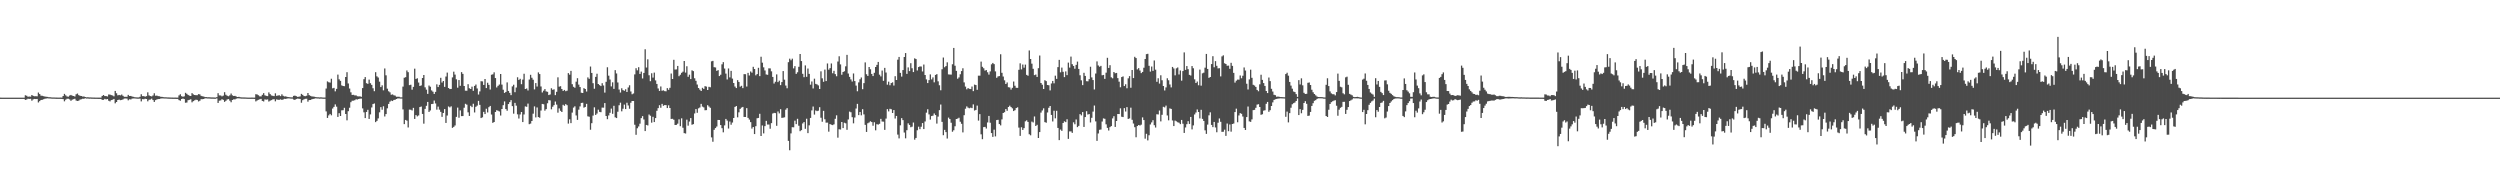 <?xml version="1.0" encoding="UTF-8"?>
<svg xmlns="http://www.w3.org/2000/svg" width="1920" height="150">
  <path d="M0 74.981h1v1.000H0zM1 74.993h1v1.000H1zM2 74.997h1v1.000H2zM3 74.998h1v1.000H3zM4 74.998h1v1.000H4zM5 74.998h1v1.000H5zM6 74.999h1v1.000H6zM7 74.999h1v1.000H7zM8 74.999h1v1.000H8zM9 74.999h1v1.000H9zM10 74.999h1v1.000H10zM11 74.999h1v1.000H11zM12 74.999h1v1.000H12zM13 74.999h1v1.000H13zM14 74.999h1v1.000H14zM15 74.999h1v1.000H15zM16 74.999h1v1.000H16zM17 74.999h1v1.000H17zM18 74.999h1v1.000H18zM19 73.181h1v3.581H19zM20 73.542h1v2.874H20zM21 74.271h1v1.558H21zM22 74.155h1v1.846H22zM23 74.256h1v1.623H23zM24 72.979h1v4.355H24zM25 73.602h1v2.748H25zM26 73.941h1v2.021H26zM27 73.880h1v2.213H27zM28 73.961h1v2.005H28zM29 71.085h1v7.612H29zM30 72.218h1v5.464H30zM31 73.452h1v3.337H31zM32 73.553h1v3.084H32zM33 73.873h1v2.383H33zM34 74.136h1v1.682H34zM35 74.310h1v1.340H35zM36 74.400h1v1.097H36zM37 74.636h1v1.000H37zM38 74.661h1v1.000H38zM39 74.794h1v1.000H39zM40 74.832h1v1.000H40zM41 74.850h1v1.000H41zM42 74.893h1v1.000H42zM43 74.926h1v1.000H43zM44 74.940h1v1.000H44zM45 74.940h1v1.000H45zM46 74.931h1v1.000H46zM47 74.961h1v1.000H47zM48 73.707h1v2.447H48zM49 72.113h1v5.722H49zM50 73.207h1v3.318H50zM51 74.106h1v1.699H51zM52 74.219h1v1.591H52zM53 73.370h1v2.971H53zM54 72.900h1v4.530H54zM55 73.477h1v3.053H55zM56 73.746h1v2.462H56zM57 74.114h1v1.693H57zM58 72.396h1v4.798H58zM59 71.842h1v5.714H59zM60 73.047h1v4.278H60zM61 73.600h1v2.897H61zM62 73.731h1v2.510H62zM63 74.151h1v1.702H63zM64 74.083h1v1.771H64zM65 74.493h1v1.000H65zM66 74.735h1v1.000H66zM67 74.672h1v1.000H67zM68 74.815h1v1.000H68zM69 74.778h1v1.000H69zM70 74.860h1v1.000H70zM71 74.897h1v1.000H71zM72 74.908h1v1.000H72zM73 74.947h1v1.000H73zM74 74.947h1v1.000H74zM75 74.964h1v1.000H75zM76 74.962h1v1.000H76zM77 74.962h1v1.000H77zM78 73.681h1v3.002H78zM79 72.935h1v3.747H79zM80 73.799h1v2.142H80zM81 73.772h1v2.574H81zM82 74.103h1v1.904H82zM83 72.571h1v4.791H83zM84 72.641h1v5.222H84zM85 73.053h1v3.823H85zM86 73.321h1v3.276H86zM87 73.963h1v2.033H87zM88 69.815h1v9.528H88zM89 71.636h1v6.697H89zM90 73.190h1v3.628H90zM91 72.904h1v3.615H91zM92 73.191h1v3.760H92zM93 72.576h1v4.163H93zM94 73.585h1v2.759H94zM95 74.330h1v1.367H95zM96 74.342h1v1.295H96zM97 74.326h1v1.404H97zM98 72.845h1v4.219H98zM99 73.741h1v2.506H99zM100 73.689h1v2.680H100zM101 74.139h1v1.577H101zM102 74.360h1v1.272H102zM103 74.636h1v1.000H103zM104 74.743h1v1.000H104zM105 74.804h1v1.000H105zM106 74.806h1v1.000H106zM107 74.340h1v1.403H107zM108 72.395h1v5.460H108zM109 73.834h1v2.282H109zM110 73.840h1v2.414H110zM111 74.228h1v1.574H111zM112 73.853h1v2.172H112zM113 70.933h1v6.880H113zM114 73.270h1v3.332H114zM115 73.794h1v2.671H115zM116 74.030h1v1.740H116zM117 73.311h1v3.516H117zM118 71.617h1v6.657H118zM119 73.503h1v3.399H119zM120 73.423h1v2.942H120zM121 73.807h1v2.285H121zM122 73.938h1v2.109H122zM123 74.343h1v1.339H123zM124 74.406h1v1.151H124zM125 74.602h1v1.000H125zM126 74.693h1v1.000H126zM127 74.698h1v1.000H127zM128 74.800h1v1.000H128zM129 74.821h1v1.000H129zM130 74.864h1v1.000H130zM131 74.903h1v1.000H131zM132 74.923h1v1.000H132zM133 74.947h1v1.000H133zM134 74.931h1v1.000H134zM135 74.964h1v1.000H135zM136 74.970h1v1.000H136zM137 73.274h1v3.625H137zM138 72.381h1v4.963H138zM139 73.887h1v2.123H139zM140 74.311h1v1.375H140zM141 73.982h1v2.121H141zM142 71.270h1v7.616H142zM143 72.040h1v6.720H143zM144 72.914h1v4.014H144zM145 73.467h1v3.162H145zM146 73.751h1v2.496H146zM147 71.531h1v7.050H147zM148 72.489h1v5.191H148zM149 72.961h1v4.078H149zM150 73.123h1v3.425H150zM151 73.094h1v3.675H151zM152 72.294h1v5.633H152zM153 72.517h1v4.868H153zM154 73.618h1v2.578H154zM155 73.939h1v2.252H155zM156 74.116h1v1.900H156zM157 74.544h1v1.000H157zM158 74.557h1v1.000H158zM159 74.684h1v1.000H159zM160 74.671h1v1.000H160zM161 74.755h1v1.000H161zM162 74.811h1v1.000H162zM163 74.806h1v1.000H163zM164 74.869h1v1.000H164zM165 74.886h1v1.000H165zM166 74.590h1v1.000H166zM167 71.592h1v7.442H167zM168 73.263h1v4.066H168zM169 73.337h1v3.766H169zM170 74.004h1v2.201H170zM171 73.426h1v3.263H171zM172 70.821h1v7.423H172zM173 72.747h1v4.672H173zM174 73.521h1v2.855H174zM175 73.957h1v2.102H175zM176 73.197h1v4.137H176zM177 71.856h1v6.691H177zM178 73.198h1v3.617H178zM179 73.740h1v2.553H179zM180 73.620h1v2.698H180zM181 74.147h1v1.614H181zM182 74.509h1v1.028H182zM183 74.365h1v1.153H183zM184 74.666h1v1.000H184zM185 74.760h1v1.000H185zM186 74.788h1v1.000H186zM187 74.817h1v1.000H187zM188 74.831h1v1.000H188zM189 74.892h1v1.000H189zM190 74.934h1v1.000H190zM191 74.936h1v1.000H191zM192 74.945h1v1.000H192zM193 74.926h1v1.000H193zM194 74.948h1v1.000H194zM195 74.968h1v1.000H195zM196 72.329h1v5.553H196zM197 72.573h1v4.599H197zM198 73.145h1v3.521H198zM199 74.008h1v2.209H199zM200 74.040h1v1.907H200zM201 72.827h1v4.669H201zM202 71.509h1v6.413H202zM203 73.239h1v3.103H203zM204 73.611h1v2.917H204zM205 73.855h1v2.481H205zM206 70.967h1v7.010H206zM207 72.298h1v5.010H207zM208 73.340h1v3.565H208zM209 73.575h1v2.787H209zM210 73.822h1v2.345H210zM211 71.693h1v6.145H211zM212 73.633h1v2.711H212zM213 73.307h1v3.364H213zM214 73.160h1v3.491H214zM215 73.822h1v2.444H215zM216 72.423h1v4.334H216zM217 73.553h1v2.846H217zM218 74.068h1v1.833H218zM219 73.990h1v1.977H219zM220 74.387h1v1.311H220zM221 74.568h1v1.000H221zM222 74.632h1v1.000H222zM223 74.763h1v1.000H223zM224 74.763h1v1.000H224zM225 73.602h1v2.826H225zM226 73.404h1v3.330H226zM227 73.827h1v2.245H227zM228 74.383h1v1.360H228zM229 74.272h1v1.569H229zM230 74.058h1v1.937H230zM231 72.072h1v6.845H231zM232 72.843h1v4.107H232zM233 73.756h1v2.549H233zM234 73.891h1v2.006H234zM235 73.537h1v2.298H235zM236 71.446h1v6.615H236zM237 73.072h1v3.799H237zM238 73.613h1v3.164H238zM239 74.022h1v2.204H239zM240 74.125h1v1.867H240zM241 74.293h1v1.489H241zM242 74.541h1v1.000H242zM243 74.690h1v1.000H243zM244 74.688h1v1.000H244zM245 74.814h1v1.000H245zM246 74.722h1v1.000H246zM247 74.839h1v1.000H247zM248 74.894h1v1.000H248zM249 74.898h1v1.000H249zM250 67.998h1v17.576H250zM251 62.517h1v28.034H251zM252 63.183h1v25.459H252zM253 63.446h1v24.029H253zM254 60.455h1v28.139H254zM255 67.855h1v15.505H255zM256 67.503h1v14.587H256zM257 70.163h1v10.025H257zM258 68.264h1v13.649H258zM259 57.308h1v32.496H259zM260 60.942h1v26.016H260zM261 62.103h1v26.970H261zM262 65.583h1v19.134H262zM263 66.045h1v18.584H263zM264 66.195h1v16.609H264zM265 59.159h1v28.395H265zM266 55.442h1v36.962H266zM267 64.108h1v21.317H267zM268 68.014h1v14.719H268zM269 70.905h1v7.567H269zM270 72.888h1v4.451H270zM271 72.784h1v4.532H271zM272 73.274h1v3.656H272zM273 73.278h1v2.951H273zM274 73.940h1v2.485H274zM275 74.047h1v1.986H275zM276 73.967h1v1.832H276zM277 74.342h1v1.375H277zM278 67.646h1v15.619H278zM279 60.828h1v25.435H279zM280 59.188h1v31.464H280zM281 63.919h1v22.024H281zM282 64.400h1v19.921H282zM283 61.150h1v30.192H283zM284 63.873h1v23.965H284zM285 65.165h1v17.391H285zM286 67.763h1v12.135H286zM287 70.062h1v9.380H287zM288 55.428h1v38.387H288zM289 58.645h1v34.181H289zM290 59.536h1v31.402H290zM291 62.700h1v23.560H291zM292 66.870h1v15.385H292zM293 65.536h1v18.717H293zM294 69.363h1v12.271H294zM295 52.600h1v36.868H295zM296 57.858h1v29.747H296zM297 68.091h1v15.123H297zM298 70.070h1v9.747H298zM299 70.894h1v7.162H299zM300 72.748h1v4.489H300zM301 72.491h1v5.105H301zM302 73.180h1v3.575H302zM303 73.429h1v3.171H303zM304 74.286h1v1.763H304zM305 74.292h1v1.257H305zM306 74.302h1v1.289H306zM307 74.728h1v1.000H307zM308 74.744h1v1.000H308zM309 66.496h1v17.544H309zM310 59.704h1v35.611H310zM311 59.294h1v32.814H311zM312 54.124h1v38.531H312zM313 55.441h1v42.435H313zM314 65.386h1v18.797H314zM315 65.090h1v19.206H315zM316 68.889h1v15.935H316zM317 66.718h1v16.101H317zM318 52.761h1v38.575H318zM319 60.602h1v27.754H319zM320 60.107h1v29.307H320zM321 63.369h1v25.328H321zM322 66.027h1v16.210H322zM323 65.561h1v16.275H323zM324 59.909h1v27.614H324zM325 57.621h1v37.370H325zM326 67.091h1v16.537H326zM327 68.890h1v12.348H327zM328 72.082h1v6.202H328zM329 65.713h1v20.253H329zM330 66.618h1v18.198H330zM331 69.417h1v10.493H331zM332 70.419h1v9.365H332zM333 72.145h1v5.070H333zM334 70.574h1v8.862H334zM335 64.782h1v19.418H335zM336 66.865h1v15.029H336zM337 65.156h1v19.061H337zM338 59.770h1v26.166H338zM339 63.385h1v26.385H339zM340 62.211h1v24.562H340zM341 66.722h1v17.039H341zM342 58.761h1v35.656H342zM343 55.767h1v32.958H343zM344 67.567h1v14.192H344zM345 68.417h1v14.070H345zM346 68.310h1v13.344H346zM347 59.461h1v38.739H347zM348 55.044h1v42.392H348zM349 57.271h1v39.110H349zM350 60.940h1v28.839H350zM351 67.337h1v15.299H351zM352 61.500h1v28.910H352zM353 65.893h1v18.901H353zM354 55.377h1v33.801H354zM355 56.750h1v32.399H355zM356 66.053h1v16.692H356zM357 69.651h1v10.074H357zM358 69.692h1v10.700H358zM359 64.672h1v21.616H359zM360 67.790h1v21.259H360zM361 68.341h1v12.936H361zM362 66.545h1v15.755H362zM363 69.734h1v9.952H363zM364 66.020h1v20.357H364zM365 64.936h1v17.110H365zM366 67.950h1v13.131H366zM367 72.583h1v4.902H367zM368 70.208h1v10.329H368zM369 62.379h1v28.279H369zM370 62.510h1v27.622H370zM371 65.214h1v20.700H371zM372 60.676h1v26.942H372zM373 67.612h1v15.879H373zM374 63.525h1v22.840H374zM375 65.165h1v17.175H375zM376 68.776h1v12.570H376zM377 57.409h1v30.532H377zM378 57.094h1v37.277H378zM379 55.528h1v38.186H379zM380 59.939h1v26.063H380zM381 67.185h1v17.454H381zM382 65.892h1v19.130H382zM383 64.896h1v20.692H383zM384 56.815h1v31.937H384zM385 64.965h1v18.763H385zM386 68.898h1v11.903H386zM387 71.382h1v6.512H387zM388 70.609h1v13.150H388zM389 63.268h1v21.763H389zM390 69.854h1v10.044H390zM391 71.313h1v7.112H391zM392 73.055h1v3.828H392zM393 66.352h1v15.140H393zM394 65.057h1v22.222H394zM395 70.802h1v8.223H395zM396 67.245h1v13.911H396zM397 59.346h1v28.479H397zM398 61.383h1v29.639H398zM399 60.506h1v27.379H399zM400 64.651h1v21.387H400zM401 61.155h1v32.573H401zM402 56.615h1v31.287H402zM403 68.367h1v13.372H403zM404 67.935h1v14.088H404zM405 69.457h1v10.102H405zM406 61.096h1v34.311H406zM407 57.453h1v37.450H407zM408 59.708h1v33.196H408zM409 61.249h1v26.033H409zM410 68.637h1v13.067H410zM411 63.784h1v26.387H411zM412 66.438h1v16.095H412zM413 55.602h1v34.329H413zM414 56.893h1v33.539H414zM415 66.410h1v18.457H415zM416 71.016h1v8.791H416zM417 69.622h1v10.438H417zM418 68.404h1v16.564H418zM419 70.211h1v13.614H419zM420 70.502h1v8.786H420zM421 73.029h1v3.871H421zM422 72.559h1v4.545H422zM423 67.779h1v16.195H423zM424 68.972h1v12.986H424zM425 68.602h1v12.166H425zM426 73.056h1v4.937H426zM427 70.527h1v9.794H427zM428 59.410h1v27.137H428zM429 66.559h1v16.676H429zM430 66.192h1v18.917H430zM431 68.375h1v17.651H431zM432 69.829h1v10.676H432zM433 69.079h1v12.170H433zM434 70.016h1v9.942H434zM435 69.632h1v11.158H435zM436 56.186h1v38.761H436zM437 57.352h1v34.251H437zM438 54.443h1v40.103H438zM439 64.668h1v21.787H439zM440 66.662h1v15.980H440zM441 67.365h1v14.289H441zM442 62.736h1v25.933H442zM443 60.033h1v32.035H443zM444 64.999h1v19.231H444zM445 66.887h1v14.823H445zM446 71.227h1v7.816H446zM447 71.411h1v7.491H447zM448 67.689h1v15.022H448zM449 68.367h1v13.744H449zM450 70.317h1v9.469H450zM451 59.428h1v29.906H451zM452 60.531h1v29.146H452zM453 51.076h1v48.570H453zM454 56.014h1v38.617H454zM455 63.881h1v24.876H455zM456 68.160h1v14.248H456zM457 59.033h1v29.247H457zM458 56.645h1v30.539H458zM459 64.537h1v19.675H459zM460 65.363h1v20.534H460zM461 66.080h1v20.077H461zM462 63.881h1v18.751H462zM463 65.618h1v17.060H463zM464 71.129h1v8.029H464zM465 62.812h1v26.263H465zM466 51.653h1v39.890H466zM467 58.128h1v30.561H467zM468 61.060h1v25.594H468zM469 66.337h1v17.054H469zM470 63.207h1v24.182H470zM471 68.267h1v13.008H471zM472 53.845h1v36.251H472zM473 56.435h1v34.240H473zM474 63.353h1v22.467H474zM475 68.749h1v12.076H475zM476 71.045h1v7.803H476zM477 67.806h1v17.684H477zM478 69.201h1v14.315H478zM479 69.719h1v10.633H479zM480 68.578h1v15.174H480zM481 70.676h1v8.226H481zM482 67.171h1v13.839H482zM483 65.488h1v18.016H483zM484 70.266h1v8.652H484zM485 72.414h1v5.132H485zM486 71.804h1v5.763H486zM487 57.147h1v38.642H487zM488 52.375h1v51.171H488zM489 54.032h1v44.456H489zM490 51.592h1v45.545H490zM491 56.781h1v38.203H491zM492 54.998h1v35.706H492zM493 60.286h1v28.902H493zM494 56.037h1v35.693H494zM495 37.825h1v62.827H495zM496 51.862h1v44.083H496zM497 45.546h1v50.800H497zM498 57.809h1v30.156H498zM499 62.369h1v26.523H499zM500 56.291h1v37.893H500zM501 59.585h1v30.109H501zM502 55.781h1v37.953H502zM503 61.736h1v28.948H503zM504 64.471h1v20.633H504zM505 67.924h1v15.133H505zM506 69.835h1v10.961H506zM507 66.380h1v16.364H507zM508 69.685h1v10.064H508zM509 69.376h1v11.872H509zM510 69.989h1v10.683H510zM511 70.154h1v10.564H511zM512 67.670h1v15.311H512zM513 68.982h1v11.900H513zM514 67.417h1v15.519H514zM515 56.451h1v34.867H515zM516 60.695h1v30.564H516zM517 45.917h1v46.025H517zM518 53.390h1v42.629H518zM519 53.321h1v42.572H519zM520 50.632h1v44.326H520zM521 58.517h1v33.142H521zM522 57.388h1v39.513H522zM523 55.893h1v34.979H523zM524 55.043h1v43.050H524zM525 46.850h1v55.411H525zM526 55.760h1v46.798H526zM527 50.867h1v41.059H527zM528 58.966h1v37.527H528zM529 57.368h1v35.993H529zM530 60.735h1v29.934H530zM531 54.039h1v41.742H531zM532 54.624h1v40.702H532zM533 60.122h1v27.003H533zM534 62.078h1v21.702H534zM535 64.937h1v21.694H535zM536 67.584h1v15.622H536zM537 68.815h1v13.713H537zM538 69.863h1v9.924H538zM539 67.434h1v14.459H539zM540 68.286h1v14.194H540zM541 66.157h1v18.511H541zM542 66.508h1v18.092H542zM543 69.106h1v11.691H543zM544 66.642h1v15.186H544zM545 67.041h1v15.762H545zM546 47.106h1v58.407H546zM547 46.737h1v62.105H547zM548 51.585h1v48.115H548zM549 51.809h1v46.527H549zM550 54.412h1v42.744H550zM551 53.846h1v38.241H551zM552 58.433h1v33.711H552zM553 57.384h1v38.651H553zM554 49.406h1v49.063H554zM555 47.739h1v53.903H555zM556 52.614h1v43.699H556zM557 56.504h1v34.819H557zM558 61.042h1v31.563H558zM559 52.586h1v46.152H559zM560 59.457h1v33.906H560zM561 54.426h1v41.390H561zM562 60.378h1v33.718H562zM563 63.741h1v26.872H563zM564 66.444h1v15.671H564zM565 67.612h1v13.818H565zM566 61.545h1v28.582H566zM567 62.906h1v23.373H567zM568 66.537h1v17.055H568zM569 65.888h1v16.756H569zM570 67.687h1v14.449H570zM571 56.933h1v32.847H571zM572 56.985h1v32.882H572zM573 66.474h1v16.554H573zM574 55.973h1v34.535H574zM575 57.967h1v33.887H575zM576 54.906h1v38.892H576zM577 55.830h1v42.946H577zM578 51.306h1v46.217H578zM579 52.985h1v49.959H579zM580 57.842h1v39.094H580zM581 56.864h1v33.973H581zM582 52.067h1v38.484H582zM583 58.466h1v28.937H583zM584 43.572h1v60.895H584zM585 48.120h1v48.252H585zM586 51.729h1v50.729H586zM587 54.115h1v42.756H587zM588 57.190h1v35.621H588zM589 57.428h1v38.223H589zM590 52.460h1v43.201H590zM591 52.513h1v46.355H591zM592 54.767h1v39.776H592zM593 59.103h1v28.088H593zM594 64.129h1v22.574H594zM595 62.774h1v24.123H595zM596 57.154h1v39.459H596zM597 63.080h1v22.529H597zM598 61.941h1v25.140H598zM599 65.361h1v18.518H599zM600 63.008h1v27.537H600zM601 54.602h1v35.763H601zM602 61.161h1v28.966H602zM603 65.685h1v18.531H603zM604 67.783h1v15.272H604zM605 47.792h1v60.374H605zM606 45.061h1v70.347H606zM607 46.293h1v56.152H607zM608 45.058h1v52.643H608zM609 52.552h1v45.251H609zM610 50.777h1v41.898H610zM611 56.727h1v38.588H611zM612 55.501h1v35.746H612zM613 51.293h1v45.280H613zM614 41.453h1v59.332H614zM615 46.884h1v53.073H615zM616 56.659h1v38.188H616zM617 59.267h1v34.468H617zM618 50.203h1v48.714H618zM619 58.960h1v32.246H619zM620 52.643h1v49.594H620zM621 56.751h1v39.490H621zM622 65.009h1v25.542H622zM623 62.576h1v22.192H623zM624 67.939h1v13.888H624zM625 60.409h1v27.614H625zM626 64.414h1v20.431H626zM627 64.827h1v20.542H627zM628 65.582h1v19.405H628zM629 68.348h1v13.970H629zM630 54.808h1v35.626H630zM631 60.143h1v33.328H631zM632 62.842h1v22.302H632zM633 53.434h1v38.146H633zM634 62.256h1v31.944H634zM635 48.757h1v45.397H635zM636 53.485h1v47.638H636zM637 52.319h1v42.969H637zM638 48.749h1v47.063H638zM639 56.275h1v39.820H639zM640 54.351h1v41.116H640zM641 56.937h1v34.290H641zM642 58.562h1v29.999H642zM643 47.271h1v58.476H643zM644 43.231h1v56.060H644zM645 49.437h1v50.035H645zM646 57.402h1v36.304H646zM647 55.302h1v43.059H647zM648 54.710h1v39.554H648zM649 50.962h1v43.753H649zM650 42.139h1v57.548H650zM651 56.476h1v35.258H651zM652 59.055h1v26.661H652zM653 60.962h1v25.258H653zM654 62.632h1v27.395H654zM655 56.434h1v38.311H655zM656 62.245h1v28.013H656zM657 65.737h1v17.612H657zM658 70.070h1v9.700H658zM659 63.285h1v25.155H659zM660 60.874h1v25.155H660zM661 59.489h1v29.108H661zM662 68.502h1v15.384H662zM663 63.843h1v23.991H663zM664 47.917h1v47.964H664zM665 57.017h1v44.326H665zM666 58.336h1v36.322H666zM667 51.458h1v42.609H667zM668 53.189h1v39.925H668zM669 56.760h1v36.997H669zM670 58.437h1v38.108H670zM671 55.897h1v38.014H671zM672 51.474h1v48.631H672zM673 49.839h1v45.567H673zM674 47.541h1v48.158H674zM675 57.362h1v37.740H675zM676 58.681h1v32.610H676zM677 54.147h1v39.164H677zM678 62.074h1v31.389H678zM679 52.133h1v47.580H679zM680 55.697h1v35.380H680zM681 65.050h1v18.762H681zM682 62.711h1v22.846H682zM683 65.499h1v18.079H683zM684 63.801h1v20.118H684zM685 63.250h1v23.536H685zM686 65.702h1v18.821H686zM687 58.510h1v32.532H687zM688 61.455h1v27.604H688zM689 45.818h1v57.566H689zM690 43.717h1v62.565H690zM691 55.945h1v40.304H691zM692 58.823h1v31.880H692zM693 53.829h1v38.410H693zM694 43.792h1v57.969H694zM695 40.758h1v65.463H695zM696 56.745h1v43.270H696zM697 51.770h1v42.970H697zM698 54.644h1v41.296H698zM699 48.531h1v49.214H699zM700 52.446h1v44.845H700zM701 55.350h1v38.735H701zM702 44.816h1v62.455H702zM703 45.348h1v60.585H703zM704 54.117h1v45.944H704zM705 51.513h1v45.750H705zM706 50.990h1v48.235H706zM707 51.088h1v46.269H707zM708 54.879h1v39.616H708zM709 49.564h1v49.556H709zM710 57.610h1v35.664H710zM711 60.988h1v25.524H711zM712 63.775h1v20.160H712zM713 61.519h1v26.317H713zM714 57.132h1v34.725H714zM715 60.998h1v28.165H715zM716 59.466h1v29.346H716zM717 63.233h1v23.909H717zM718 57.526h1v30.864H718zM719 56.940h1v37.994H719zM720 62.477h1v27.076H720zM721 65.484h1v19.086H721zM722 69.320h1v10.942H722zM723 53.206h1v40.384H723zM724 44.205h1v59.627H724zM725 51.665h1v48.049H725zM726 50.721h1v50.733H726zM727 47.884h1v58.533H727zM728 57.162h1v33.136H728zM729 57.238h1v34.192H729zM730 57.270h1v36.993H730zM731 49.358h1v51.803H731zM732 36.804h1v63.258H732zM733 50.505h1v46.446H733zM734 54.442h1v36.937H734zM735 60.475h1v30.609H735zM736 59.439h1v30.999H736zM737 57.038h1v36.457H737zM738 54.563h1v40.498H738zM739 52.445h1v49.231H739zM740 63.266h1v25.210H740zM741 66.517h1v17.016H741zM742 68.594h1v13.107H742zM743 67.650h1v15.024H743zM744 68.272h1v14.902H744zM745 68.409h1v14.258H745zM746 66.446h1v16.577H746zM747 69.999h1v10.204H747zM748 64.981h1v19.893H748zM749 65.330h1v19.100H749zM750 68.956h1v12.148H750zM751 58.124h1v34.496H751zM752 58.107h1v29.541H752zM753 47.313h1v55.860H753zM754 51.287h1v55.607H754zM755 52.422h1v45.225H755zM756 54.198h1v43.242H756zM757 53.833h1v44.900H757zM758 55.494h1v38.547H758zM759 57.286h1v31.737H759zM760 54.828h1v39.418H760zM761 49.431h1v52.771H761zM762 48.327h1v56.768H762zM763 49.274h1v50.320H763zM764 54.847h1v49.908H764zM765 59.727h1v32.497H765zM766 58.698h1v33.284H766zM767 58.411h1v36.878H767zM768 41.701h1v54.598H768zM769 55.912h1v35.779H769zM770 58.780h1v27.998H770zM771 61.676h1v24.502H771zM772 64.520h1v19.263H772zM773 63.312h1v21.764H773zM774 66.992h1v15.183H774zM775 67.169h1v14.004H775zM776 68.813h1v13.399H776zM777 67.412h1v15.773H777zM778 62.594h1v22.685H778zM779 65.830h1v18.826H779zM780 67.425h1v15.554H780zM781 67.493h1v14.914H781zM782 53.628h1v44.394H782zM783 48.635h1v55.709H783zM784 53.291h1v44.456H784zM785 49.552h1v50.223H785zM786 51.944h1v46.479H786zM787 49.639h1v43.539H787zM788 57.501h1v34.933H788zM789 58.142h1v35.512H789zM790 38.754h1v64.358H790zM791 45.290h1v58.622H791zM792 48.894h1v44.480H792zM793 52.817h1v41.256H793zM794 57.694h1v31.742H794zM795 57.240h1v39.523H795zM796 59.067h1v36.805H796zM797 52.356h1v53.624H797zM798 42.636h1v58.788H798zM799 63.719h1v22.759H799zM800 65.052h1v19.784H800zM801 68.375h1v14.799H801zM802 61.612h1v32.165H802zM803 62.314h1v31.971H803zM804 65.296h1v21.059H804zM805 65.477h1v17.304H805zM806 69.435h1v11.971H806zM807 64.113h1v24.166H807zM808 62.153h1v31.118H808zM809 64.001h1v21.058H809zM810 58.114h1v32.771H810zM811 60.557h1v24.538H811zM812 51.583h1v46.673H812zM813 45.965h1v61.672H813zM814 55.535h1v43.953H814zM815 51.927h1v48.557H815zM816 55.157h1v39.314H816zM817 59.237h1v33.940H817zM818 54.839h1v38.959H818zM819 57.725h1v33.890H819zM820 48.087h1v58.541H820zM821 51.937h1v48.965H821zM822 43.446h1v57.488H822zM823 49.313h1v52.719H823zM824 50.628h1v43.301H824zM825 52.800h1v42.614H825zM826 49.795h1v41.967H826zM827 47.294h1v50.338H827zM828 52.948h1v43.743H828zM829 57.808h1v29.863H829zM830 61.706h1v26.915H830zM831 65.375h1v20.702H831zM832 55.932h1v41.552H832zM833 58.307h1v31.607H833zM834 62.375h1v23.038H834zM835 62.443h1v25.499H835zM836 60.778h1v26.810H836zM837 51.258h1v42.801H837zM838 59.432h1v31.061H838zM839 61.467h1v24.223H839zM840 68.701h1v12.325H840zM841 56.463h1v36.750H841zM842 47.177h1v61.033H842zM843 50.292h1v52.214H843zM844 51.239h1v48.441H844zM845 50.583h1v48.874H845zM846 57.808h1v35.537H846zM847 57.568h1v33.359H847zM848 60.545h1v30.679H848zM849 55.794h1v39.700H849zM850 44.405h1v53.787H850zM851 52.194h1v48.063H851zM852 50.086h1v47.528H852zM853 59.376h1v37.444H853zM854 60.175h1v30.760H854zM855 55.284h1v33.971H855zM856 56.255h1v41.217H856zM857 56.017h1v36.889H857zM858 60.023h1v27.518H858zM859 62.717h1v24.876H859zM860 67.027h1v16.171H860zM861 59.163h1v30.471H861zM862 58.675h1v31.254H862zM863 66.121h1v16.921H863zM864 64.709h1v20.933H864zM865 67.781h1v14.481H865zM866 60.142h1v31.188H866zM867 58.446h1v32.475H867zM868 67.358h1v15.353H868zM869 53.760h1v38.267H869zM870 59.934h1v34.918H870zM871 43.616h1v54.090H871zM872 44.595h1v60.802H872zM873 53.311h1v43.497H873zM874 52.335h1v43.676H874zM875 54.172h1v42.253H875zM876 56.176h1v39.578H876zM877 55.261h1v34.884H877zM878 52.001h1v40.197H878zM879 45.317h1v61.195H879zM880 41.563h1v61.190H880zM881 41.318h1v66.492H881zM882 50.532h1v53.339H882zM883 54.976h1v40.605H883zM884 51.109h1v42.897H884zM885 54.412h1v37.891H885zM886 46.440h1v49.714H886zM887 53.486h1v44.451H887zM888 62.828h1v24.911H888zM889 60.104h1v27.791H889zM890 64.216h1v20.657H890zM891 57.816h1v35.412H891zM892 61.667h1v26.518H892zM893 66.040h1v15.976H893zM894 69.458h1v13.028H894zM895 67.115h1v14.004H895zM896 60.127h1v28.542H896zM897 61.640h1v30.782H897zM898 64.851h1v18.410H898zM899 67.131h1v16.551H899zM900 51.420h1v41.097H900zM901 52.581h1v44.225H901zM902 57.865h1v34.774H902zM903 52.455h1v40.722H903zM904 51.788h1v42.108H904zM905 57.213h1v37.047H905zM906 54.137h1v41.214H906zM907 61.941h1v30.162H907zM908 54.557h1v40.473H908zM909 40.229h1v61.840H909zM910 53.683h1v44.192H910zM911 50.723h1v44.647H911zM912 53.162h1v39.895H912zM913 57.503h1v37.678H913zM914 58.025h1v31.772H914zM915 50.730h1v48.646H915zM916 52.422h1v43.883H916zM917 60.946h1v26.983H917zM918 63.725h1v22.694H918zM919 62.592h1v21.458H919zM920 65.495h1v20.506H920zM921 53.429h1v37.483H921zM922 65.789h1v18.557H922zM923 56.309h1v34.972H923zM924 55.799h1v37.094H924zM925 51.950h1v48.142H925zM926 41.432h1v61.357H926zM927 52.947h1v42.770H927zM928 59.826h1v28.761H928zM929 59.117h1v27.171H929zM930 49.193h1v46.776H930zM931 43.168h1v54.462H931zM932 51.672h1v41.979H932zM933 46.972h1v50.910H933zM934 50.558h1v51.046H934zM935 52.550h1v41.699H935zM936 52.356h1v38.649H936zM937 58.660h1v34.884H937zM938 43.315h1v57.965H938zM939 42.471h1v58.710H939zM940 48.599h1v50.981H940zM941 49.142h1v55.227H941zM942 50.462h1v44.428H942zM943 50.404h1v50.355H943zM944 52.826h1v42.784H944zM945 48.208h1v52.924H945zM946 50.568h1v44.645H946zM947 55.983h1v38.881H947zM948 63.448h1v22.616H948zM949 61.959h1v21.495H949zM950 61.114h1v32.799H950zM951 61.188h1v27.495H951zM952 57.976h1v28.915H952zM953 60.113h1v27.267H953zM954 58.140h1v31.349H954zM955 51.830h1v46.441H955zM956 54.180h1v45.670H956zM957 64.295h1v25.635H957zM958 68.700h1v13.120H958zM959 60.970h1v32.272H959zM960 53.519h1v40.062H960zM961 59.744h1v31.955H961zM962 65.105h1v19.467H962zM963 65.663h1v18.731H963zM964 66.788h1v16.019H964zM965 69.058h1v11.293H965zM966 70.086h1v9.927H966zM967 64.775h1v17.402H967zM968 57.390h1v30.794H968zM969 61.334h1v26.416H969zM970 63.793h1v21.216H970zM971 65.980h1v18.710H971zM972 69.865h1v9.863H972zM973 71.462h1v6.837H973zM974 59.555h1v26.305H974zM975 62.312h1v22.316H975zM976 68.219h1v13.202H976zM977 70.306h1v8.328H977zM978 72.799h1v3.958H978zM979 73.135h1v3.121H979zM980 74.271h1v1.699H980zM981 74.158h1v1.582H981zM982 74.341h1v1.287H982zM983 74.523h1v1.000H983zM984 74.567h1v1.000H984zM985 74.637h1v1.000H985zM986 74.687h1v1.000H986zM987 56.889h1v32.822H987zM988 55.857h1v29.840H988zM989 58.117h1v35.890H989zM990 62.929h1v23.970H990zM991 65.759h1v16.961H991zM992 68.094h1v11.975H992zM993 70.277h1v8.975H993zM994 70.721h1v8.007H994zM995 72.309h1v5.270H995zM996 74.395h1v1.181H996zM997 61.544h1v26.837H997zM998 64.875h1v18.941H998zM999 60.147h1v26.822H999zM1000 65.540h1v18.835H1000zM1001 71.271h1v7.826H1001zM1002 72.172h1v5.542H1002zM1003 72.045h1v7.650H1003zM1004 63.600h1v25.416H1004zM1005 63.343h1v25.450H1005zM1006 65.304h1v20.645H1006zM1007 68.892h1v12.461H1007zM1008 70.874h1v8.377H1008zM1009 72.177h1v5.261H1009zM1010 73.229h1v3.671H1010zM1011 74.116h1v1.817H1011zM1012 74.484h1v1.029H1012zM1013 74.537h1v1.000H1013zM1014 74.539h1v1.000H1014zM1015 74.594h1v1.000H1015zM1016 74.755h1v1.000H1016zM1017 74.846h1v1.000H1017zM1018 65.142h1v23.926H1018zM1019 60.133h1v29.707H1019zM1020 66.093h1v18.171H1020zM1021 70.219h1v9.640H1021zM1022 71.705h1v6.774H1022zM1023 72.332h1v5.434H1023zM1024 72.384h1v4.886H1024zM1025 73.283h1v3.674H1025zM1026 70.699h1v10.504H1026zM1027 56.513h1v32.361H1027zM1028 62.107h1v22.141H1028zM1029 66.616h1v16.156H1029zM1030 67.073h1v14.982H1030zM1031 71.623h1v6.627H1031zM1032 72.429h1v5.733H1032zM1033 59.413h1v28.106H1033zM1034 58.893h1v25.451H1034zM1035 65.129h1v17.098H1035zM1036 72.079h1v5.550H1036zM1037 72.653h1v4.395H1037zM1038 73.229h1v3.153H1038zM1039 74.393h1v1.062H1039zM1040 74.582h1v1.000H1040zM1041 74.502h1v1.017H1041zM1042 74.352h1v1.196H1042zM1043 74.567h1v1.000H1043zM1044 74.809h1v1.000H1044zM1045 74.894h1v1.000H1045zM1046 61.128h1v24.944H1046zM1047 60.405h1v23.932H1047zM1048 56.439h1v39.069H1048zM1049 62.020h1v25.511H1049zM1050 65.212h1v19.413H1050zM1051 68.318h1v12.184H1051zM1052 71.021h1v7.967H1052zM1053 71.952h1v5.898H1053zM1054 72.623h1v4.609H1054zM1055 74.417h1v1.315H1055zM1056 60.034h1v30.007H1056zM1057 64.870h1v19.664H1057zM1058 62.164h1v23.656H1058zM1059 66.724h1v15.453H1059zM1060 70.578h1v8.488H1060zM1061 71.516h1v7.172H1061zM1062 73.015h1v4.428H1062zM1063 61.818h1v29.086H1063zM1064 61.691h1v28.572H1064zM1065 64.771h1v20.890H1065zM1066 69.703h1v11.768H1066zM1067 71.300h1v7.808H1067zM1068 72.102h1v5.825H1068zM1069 73.064h1v3.833H1069zM1070 73.926h1v2.166H1070zM1071 74.343h1v1.350H1071zM1072 74.603h1v1.000H1072zM1073 74.595h1v1.000H1073zM1074 74.628h1v1.000H1074zM1075 74.847h1v1.000H1075zM1076 74.877h1v1.000H1076zM1077 69.097h1v19.932H1077zM1078 60.214h1v29.736H1078zM1079 64.455h1v21.096H1079zM1080 69.328h1v11.438H1080zM1081 70.370h1v8.791H1081zM1082 71.695h1v6.002H1082zM1083 74.330h1v1.420H1083zM1084 74.410h1v1.204H1084zM1085 70.806h1v8.355H1085zM1086 55.637h1v34.405H1086zM1087 61.042h1v24.019H1087zM1088 65.723h1v20.737H1088zM1089 67.735h1v15.536H1089zM1090 71.724h1v6.247H1090zM1091 73.225h1v3.223H1091zM1092 57.890h1v29.792H1092zM1093 57.097h1v29.112H1093zM1094 63.012h1v21.268H1094zM1095 70.873h1v7.491H1095zM1096 72.442h1v4.538H1096zM1097 72.435h1v3.871H1097zM1098 74.274h1v1.767H1098zM1099 74.498h1v1.379H1099zM1100 74.357h1v1.242H1100zM1101 74.319h1v1.213H1101zM1102 74.675h1v1.000H1102zM1103 74.853h1v1.000H1103zM1104 74.865h1v1.000H1104zM1105 59.860h1v27.442H1105zM1106 59.034h1v25.332H1106zM1107 56.983h1v37.106H1107zM1108 55.615h1v37.594H1108zM1109 61.393h1v26.879H1109zM1110 64.617h1v19.810H1110zM1111 69.876h1v10.468H1111zM1112 69.941h1v9.914H1112zM1113 71.898h1v6.129H1113zM1114 73.046h1v3.497H1114zM1115 72.974h1v4.171H1115zM1116 73.142h1v3.833H1116zM1117 73.731h1v2.408H1117zM1118 73.422h1v3.194H1118zM1119 73.117h1v3.844H1119zM1120 73.281h1v3.493H1120zM1121 73.490h1v3.025H1121zM1122 50.385h1v50.854H1122zM1123 52.089h1v48.934H1123zM1124 57.523h1v37.863H1124zM1125 61.397h1v28.485H1125zM1126 64.386h1v21.297H1126zM1127 66.048h1v17.563H1127zM1128 68.593h1v12.892H1128zM1129 69.835h1v10.833H1129zM1130 70.915h1v7.993H1130zM1131 72.048h1v5.918H1131zM1132 72.190h1v5.710H1132zM1133 72.891h1v4.121H1133zM1134 72.707h1v4.675H1134zM1135 73.171h1v3.536H1135zM1136 69.671h1v10.071H1136zM1137 58.000h1v32.648H1137zM1138 62.673h1v24.035H1138zM1139 67.374h1v15.619H1139zM1140 68.891h1v12.207H1140zM1141 70.187h1v9.484H1141zM1142 71.906h1v5.953H1142zM1143 72.238h1v5.405H1143zM1144 72.369h1v5.052H1144zM1145 72.697h1v4.511H1145zM1146 72.759h1v4.444H1146zM1147 72.580h1v4.675H1147zM1148 73.176h1v3.507H1148zM1149 73.843h1v2.342H1149zM1150 73.892h1v2.184H1150zM1151 73.522h1v2.923H1151zM1152 73.553h1v2.907H1152zM1153 73.839h1v2.327H1153zM1154 73.932h1v2.119H1154zM1155 74.214h1v1.572H1155zM1156 74.493h1v1.029H1156zM1157 74.407h1v1.178H1157zM1158 74.327h1v1.352H1158zM1159 74.337h1v1.299H1159zM1160 74.449h1v1.110H1160zM1161 74.465h1v1.065H1161zM1162 74.494h1v1.015H1162zM1163 74.612h1v1.000H1163zM1164 74.589h1v1.000H1164zM1165 74.640h1v1.000H1165zM1166 74.743h1v1.000H1166zM1167 74.758h1v1.000H1167zM1168 74.721h1v1.000H1168zM1169 74.794h1v1.000H1169zM1170 74.785h1v1.000H1170zM1171 74.844h1v1.000H1171zM1172 74.859h1v1.000H1172zM1173 74.853h1v1.000H1173zM1174 74.882h1v1.000H1174zM1175 74.906h1v1.000H1175zM1176 74.907h1v1.000H1176zM1177 74.917h1v1.000H1177zM1178 74.922h1v1.000H1178zM1179 74.917h1v1.000H1179zM1180 74.929h1v1.000H1180zM1181 74.930h1v1.000H1181zM1182 74.933h1v1.000H1182zM1183 74.939h1v1.000H1183zM1184 74.953h1v1.000H1184zM1185 74.957h1v1.000H1185zM1186 72.442h1v4.923H1186zM1187 72.611h1v4.966H1187zM1188 73.310h1v3.459H1188zM1189 73.366h1v3.251H1189zM1190 73.941h1v2.097H1190zM1191 73.012h1v4.199H1191zM1192 73.002h1v4.039H1192zM1193 73.096h1v3.650H1193zM1194 73.814h1v2.507H1194zM1195 70.271h1v15.589H1195zM1196 40.274h1v72.014H1196zM1197 47.052h1v57.690H1197zM1198 43.862h1v59.003H1198zM1199 51.235h1v46.803H1199zM1200 55.861h1v37.448H1200zM1201 55.180h1v37.124H1201zM1202 54.672h1v39.449H1202zM1203 48.528h1v44.765H1203zM1204 42.764h1v65.749H1204zM1205 52.885h1v45.885H1205zM1206 53.707h1v43.344H1206zM1207 55.980h1v39.499H1207zM1208 60.642h1v32.313H1208zM1209 54.284h1v39.932H1209zM1210 61.053h1v28.467H1210zM1211 54.061h1v46.791H1211zM1212 60.075h1v31.147H1212zM1213 65.774h1v22.850H1213zM1214 67.947h1v15.133H1214zM1215 69.012h1v14.112H1215zM1216 64.178h1v18.884H1216zM1217 66.712h1v16.178H1217zM1218 68.612h1v12.922H1218zM1219 69.468h1v10.853H1219zM1220 67.517h1v13.102H1220zM1221 67.580h1v17.090H1221zM1222 68.736h1v12.583H1222zM1223 64.370h1v21.037H1223zM1224 55.504h1v33.940H1224zM1225 52.792h1v42.498H1225zM1226 49.946h1v47.352H1226zM1227 55.052h1v43.586H1227zM1228 57.188h1v34.644H1228zM1229 56.389h1v39.070H1229zM1230 56.869h1v40.972H1230zM1231 55.890h1v39.159H1231zM1232 51.741h1v39.671H1232zM1233 51.601h1v44.817H1233zM1234 41.584h1v65.723H1234zM1235 51.234h1v51.515H1235zM1236 44.632h1v56.535H1236zM1237 56.484h1v42.484H1237zM1238 57.014h1v36.453H1238zM1239 57.864h1v32.813H1239zM1240 47.919h1v46.912H1240zM1241 53.960h1v42.982H1241zM1242 57.955h1v31.141H1242zM1243 61.787h1v23.819H1243zM1244 63.237h1v21.293H1244zM1245 66.321h1v15.780H1245zM1246 63.945h1v19.856H1246zM1247 68.162h1v14.010H1247zM1248 66.027h1v17.711H1248zM1249 65.872h1v17.156H1249zM1250 64.796h1v19.262H1250zM1251 65.723h1v18.940H1251zM1252 67.345h1v14.486H1252zM1253 68.518h1v12.521H1253zM1254 68.579h1v12.611H1254zM1255 46.810h1v58.102H1255zM1256 45.397h1v59.208H1256zM1257 51.961h1v49.282H1257zM1258 54.913h1v45.603H1258zM1259 50.734h1v42.754H1259zM1260 53.269h1v39.546H1260zM1261 59.640h1v32.538H1261zM1262 55.960h1v38.331H1262zM1263 45.833h1v52.744H1263zM1264 51.354h1v44.505H1264zM1265 50.741h1v49.030H1265zM1266 57.419h1v32.456H1266zM1267 56.048h1v36.014H1267zM1268 56.128h1v40.891H1268zM1269 60.330h1v30.678H1269zM1270 53.839h1v40.506H1270zM1271 58.080h1v35.858H1271zM1272 63.152h1v20.752H1272zM1273 68.575h1v14.821H1273zM1274 69.109h1v12.422H1274zM1275 56.382h1v33.876H1275zM1276 60.669h1v24.616H1276zM1277 66.452h1v16.193H1277zM1278 65.567h1v17.436H1278zM1279 66.246h1v18.899H1279zM1280 57.075h1v34.680H1280zM1281 58.867h1v29.996H1281zM1282 65.751h1v18.518H1282zM1283 57.236h1v32.233H1283zM1284 55.373h1v37.924H1284zM1285 36.768h1v62.958H1285zM1286 44.704h1v51.626H1286zM1287 53.168h1v42.406H1287zM1288 47.899h1v48.484H1288zM1289 54.730h1v42.123H1289zM1290 55.825h1v34.746H1290zM1291 55.287h1v37.538H1291zM1292 49.955h1v45.298H1292zM1293 49.613h1v55.734H1293zM1294 40.703h1v59.296H1294zM1295 50.760h1v46.322H1295zM1296 53.220h1v42.851H1296zM1297 55.676h1v40.967H1297zM1298 56.601h1v36.071H1298zM1299 49.349h1v47.892H1299zM1300 45.765h1v50.318H1300zM1301 60.161h1v32.625H1301zM1302 61.093h1v26.386H1302zM1303 63.199h1v22.694H1303zM1304 63.107h1v26.416H1304zM1305 56.420h1v38.320H1305zM1306 57.865h1v29.784H1306zM1307 60.819h1v28.180H1307zM1308 63.969h1v20.519H1308zM1309 58.301h1v31.573H1309zM1310 58.903h1v31.122H1310zM1311 62.797h1v23.016H1311zM1312 66.002h1v16.977H1312zM1313 65.748h1v17.770H1313zM1314 50.606h1v54.072H1314zM1315 44.038h1v66.893H1315zM1316 52.624h1v52.285H1316zM1317 45.110h1v55.808H1317zM1318 52.244h1v42.971H1318zM1319 54.661h1v37.875H1319zM1320 52.887h1v37.449H1320zM1321 56.467h1v34.798H1321zM1322 40.216h1v60.702H1322zM1323 53.419h1v47.237H1323zM1324 48.447h1v53.457H1324zM1325 52.775h1v43.901H1325zM1326 59.373h1v33.751H1326zM1327 58.292h1v38.441H1327zM1328 58.060h1v33.522H1328zM1329 53.735h1v48.027H1329zM1330 58.557h1v32.394H1330zM1331 61.559h1v30.225H1331zM1332 65.401h1v19.943H1332zM1333 68.317h1v13.759H1333zM1334 61.905h1v25.251H1334zM1335 65.566h1v18.706H1335zM1336 66.752h1v17.169H1336zM1337 66.432h1v17.317H1337zM1338 68.000h1v13.935H1338zM1339 60.449h1v30.251H1339zM1340 61.858h1v28.502H1340zM1341 65.090h1v19.567H1341zM1342 51.654h1v39.203H1342zM1343 51.392h1v41.727H1343zM1344 47.753h1v53.670H1344zM1345 50.540h1v48.383H1345zM1346 56.498h1v40.170H1346zM1347 51.759h1v44.589H1347zM1348 55.821h1v41.746H1348zM1349 51.407h1v41.348H1349zM1350 55.582h1v34.887H1350zM1351 57.305h1v33.525H1351zM1352 39.968h1v65.474H1352zM1353 39.540h1v58.794H1353zM1354 55.270h1v43.180H1354zM1355 57.855h1v37.229H1355zM1356 54.014h1v45.315H1356zM1357 51.948h1v44.440H1357zM1358 48.498h1v49.624H1358zM1359 46.645h1v55.326H1359zM1360 55.788h1v35.060H1360zM1361 58.177h1v29.184H1361zM1362 61.629h1v22.987H1362zM1363 63.195h1v26.261H1363zM1364 57.314h1v30.661H1364zM1365 59.864h1v28.859H1365zM1366 66.112h1v16.490H1366zM1367 65.446h1v17.473H1367zM1368 57.270h1v30.962H1368zM1369 59.001h1v31.757H1369zM1370 63.223h1v22.176H1370zM1371 66.671h1v17.553H1371zM1372 61.791h1v27.798H1372zM1373 55.023h1v43.167H1373zM1374 53.043h1v40.901H1374zM1375 61.124h1v30.408H1375zM1376 51.287h1v46.661H1376zM1377 46.158h1v46.560H1377zM1378 50.994h1v44.481H1378zM1379 54.304h1v41.307H1379zM1380 55.013h1v33.528H1380zM1381 50.733h1v47.153H1381zM1382 35.777h1v63.909H1382zM1383 48.363h1v47.961H1383zM1384 56.783h1v39.405H1384zM1385 54.785h1v37.015H1385zM1386 49.419h1v42.999H1386zM1387 60.904h1v26.875H1387zM1388 51.832h1v49.715H1388zM1389 59.799h1v28.440H1389zM1390 64.444h1v19.512H1390zM1391 61.573h1v23.834H1391zM1392 65.497h1v20.416H1392zM1393 64.453h1v18.750H1393zM1394 65.593h1v18.085H1394zM1395 65.011h1v19.007H1395zM1396 56.289h1v35.558H1396zM1397 60.580h1v28.827H1397zM1398 44.251h1v60.196H1398zM1399 51.871h1v47.416H1399zM1400 57.792h1v33.597H1400zM1401 62.115h1v24.406H1401zM1402 51.443h1v42.733H1402zM1403 43.853h1v57.167H1403zM1404 45.759h1v53.050H1404zM1405 55.861h1v37.467H1405zM1406 52.044h1v47.329H1406zM1407 49.269h1v47.211H1407zM1408 53.013h1v40.881H1408zM1409 55.502h1v36.150H1409zM1410 53.138h1v44.783H1410zM1411 44.996h1v56.757H1411zM1412 43.119h1v59.156H1412zM1413 54.863h1v44.330H1413zM1414 55.279h1v38.584H1414zM1415 55.595h1v36.744H1415zM1416 50.892h1v47.726H1416zM1417 49.971h1v48.960H1417zM1418 44.411h1v58.159H1418zM1419 54.452h1v38.511H1419zM1420 62.179h1v24.483H1420zM1421 64.987h1v22.824H1421zM1422 60.437h1v30.097H1422zM1423 57.353h1v32.682H1423zM1424 59.881h1v28.249H1424zM1425 58.608h1v27.758H1425zM1426 62.386h1v22.740H1426zM1427 56.230h1v35.500H1427zM1428 54.565h1v44.175H1428zM1429 62.230h1v25.292H1429zM1430 65.742h1v17.629H1430zM1431 68.303h1v16.031H1431zM1432 51.151h1v51.921H1432zM1433 52.334h1v51.713H1433zM1434 51.210h1v47.370H1434zM1435 45.683h1v54.606H1435zM1436 48.398h1v51.831H1436zM1437 55.416h1v39.672H1437zM1438 56.297h1v40.172H1438zM1439 55.975h1v39.747H1439zM1440 44.805h1v61.240H1440zM1441 41.098h1v69.845H1441zM1442 53.030h1v45.063H1442zM1443 58.268h1v32.860H1443zM1444 55.722h1v33.523H1444zM1445 58.768h1v32.525H1445zM1446 58.019h1v34.768H1446zM1447 48.510h1v46.930H1447zM1448 57.775h1v38.990H1448zM1449 61.320h1v24.890H1449zM1450 63.132h1v23.182H1450zM1451 66.265h1v17.676H1451zM1452 67.996h1v16.609H1452zM1453 68.624h1v13.315H1453zM1454 68.755h1v12.262H1454zM1455 68.183h1v16.075H1455zM1456 68.385h1v13.641H1456zM1457 66.076h1v18.615H1457zM1458 65.808h1v17.876H1458zM1459 69.277h1v13.129H1459zM1460 55.299h1v37.834H1460zM1461 60.932h1v31.730H1461zM1462 48.457h1v52.723H1462zM1463 46.913h1v55.584H1463zM1464 56.447h1v40.357H1464zM1465 52.339h1v43.451H1465zM1466 52.880h1v42.355H1466zM1467 55.487h1v39.022H1467zM1468 55.462h1v41.760H1468zM1469 52.102h1v44.124H1469zM1470 44.332h1v56.775H1470zM1471 46.599h1v62.004H1471zM1472 48.767h1v55.861H1472zM1473 57.419h1v42.575H1473zM1474 57.101h1v40.957H1474zM1475 56.861h1v36.997H1475zM1476 53.799h1v44.563H1476zM1477 41.051h1v62.334H1477zM1478 53.839h1v42.649H1478zM1479 54.885h1v36.859H1479zM1480 58.233h1v31.857H1480zM1481 64.368h1v22.708H1481zM1482 62.279h1v24.936H1482zM1483 67.463h1v16.960H1483zM1484 65.141h1v18.354H1484zM1485 66.319h1v16.861H1485zM1486 64.123h1v19.441H1486zM1487 62.431h1v23.325H1487zM1488 66.119h1v17.073H1488zM1489 67.470h1v15.608H1489zM1490 65.345h1v18.559H1490zM1491 43.852h1v61.772H1491zM1492 45.963h1v64.301H1492zM1493 46.823h1v59.558H1493zM1494 45.839h1v57.914H1494zM1495 45.949h1v54.346H1495zM1496 47.575h1v50.245H1496zM1497 53.338h1v44.806H1497zM1498 51.297h1v45.952H1498zM1499 41.774h1v63.360H1499zM1500 43.765h1v60.767H1500zM1501 45.301h1v57.738H1501zM1502 46.207h1v48.337H1502zM1503 55.455h1v38.788H1503zM1504 53.746h1v40.428H1504zM1505 55.931h1v39.781H1505zM1506 54.449h1v46.512H1506zM1507 51.924h1v44.262H1507zM1508 61.819h1v25.734H1508zM1509 64.377h1v24.420H1509zM1510 65.880h1v19.013H1510zM1511 62.485h1v24.562H1511zM1512 63.424h1v23.143H1512zM1513 61.323h1v27.218H1513zM1514 65.892h1v18.003H1514zM1515 67.455h1v16.676H1515zM1516 60.321h1v28.484H1516zM1517 59.371h1v31.256H1517zM1518 64.004h1v21.852H1518zM1519 55.928h1v35.189H1519zM1520 55.648h1v36.006H1520zM1521 46.664h1v62.379H1521zM1522 53.154h1v45.494H1522zM1523 55.978h1v38.621H1523zM1524 52.765h1v53.283H1524zM1525 51.829h1v45.874H1525zM1526 53.573h1v42.574H1526zM1527 52.482h1v40.179H1527zM1528 58.481h1v36.241H1528zM1529 46.146h1v60.928H1529zM1530 43.465h1v58.791H1530zM1531 48.773h1v50.210H1531zM1532 51.782h1v52.510H1532zM1533 53.711h1v45.741H1533zM1534 52.167h1v51.426H1534zM1535 53.921h1v47.736H1535zM1536 39.084h1v65.860H1536zM1537 57.175h1v36.389H1537zM1538 59.228h1v33.830H1538zM1539 61.217h1v35.224H1539zM1540 56.714h1v32.433H1540zM1541 54.710h1v37.186H1541zM1542 60.969h1v29.833H1542zM1543 63.058h1v25.662H1543zM1544 62.524h1v24.321H1544zM1545 61.174h1v32.162H1545zM1546 58.993h1v34.172H1546zM1547 56.587h1v37.375H1547zM1548 65.354h1v19.565H1548zM1549 62.880h1v20.651H1549zM1550 53.222h1v51.411H1550zM1551 47.050h1v60.361H1551zM1552 50.200h1v51.295H1552zM1553 46.698h1v53.645H1553zM1554 39.740h1v58.833H1554zM1555 55.588h1v41.437H1555zM1556 44.322h1v52.358H1556zM1557 48.457h1v47.461H1557zM1558 38.773h1v61.806H1558zM1559 45.096h1v66.723H1559zM1560 49.294h1v49.350H1560zM1561 47.478h1v50.280H1561zM1562 53.597h1v41.253H1562zM1563 49.233h1v45.005H1563zM1564 56.478h1v38.541H1564zM1565 53.836h1v44.913H1565zM1566 55.317h1v41.517H1566zM1567 62.855h1v25.443H1567zM1568 62.470h1v24.457H1568zM1569 62.875h1v22.067H1569zM1570 57.981h1v28.099H1570zM1571 58.877h1v30.131H1571zM1572 64.933h1v20.226H1572zM1573 64.141h1v22.604H1573zM1574 65.846h1v18.596H1574zM1575 57.708h1v36.140H1575zM1576 58.508h1v33.618H1576zM1577 65.118h1v19.011H1577zM1578 54.484h1v39.041H1578zM1579 54.822h1v40.472H1579zM1580 28.326h1v79.335H1580zM1581 44.071h1v55.881H1581zM1582 48.585h1v48.692H1582zM1583 50.129h1v52.552H1583zM1584 52.675h1v48.424H1584zM1585 49.605h1v44.728H1585zM1586 54.410h1v44.525H1586zM1587 52.916h1v39.236H1587zM1588 43.713h1v60.517H1588zM1589 50.386h1v50.168H1589zM1590 49.025h1v55.307H1590zM1591 54.420h1v44.023H1591zM1592 57.225h1v47.690H1592zM1593 49.658h1v51.443H1593zM1594 53.297h1v45.564H1594zM1595 48.512h1v48.837H1595zM1596 50.102h1v48.101H1596zM1597 61.745h1v29.876H1597zM1598 59.604h1v31.841H1598zM1599 61.682h1v28.240H1599zM1600 56.737h1v38.490H1600zM1601 62.124h1v28.076H1601zM1602 63.267h1v27.389H1602zM1603 64.633h1v21.084H1603zM1604 65.587h1v18.571H1604zM1605 59.294h1v35.720H1605zM1606 59.317h1v26.755H1606zM1607 60.504h1v27.095H1607zM1608 53.586h1v38.953H1608zM1609 51.484h1v51.531H1609zM1610 51.126h1v51.588H1610zM1611 51.375h1v43.870H1611zM1612 46.540h1v56.161H1612zM1613 45.611h1v51.479H1613zM1614 46.282h1v57.649H1614zM1615 52.335h1v42.866H1615zM1616 55.439h1v36.377H1616zM1617 55.548h1v44.192H1617zM1618 39.182h1v64.637H1618zM1619 47.102h1v56.442H1619zM1620 51.181h1v48.308H1620zM1621 58.977h1v34.192H1621zM1622 51.368h1v41.510H1622zM1623 54.187h1v40.618H1623zM1624 50.140h1v47.353H1624zM1625 56.790h1v42.036H1625zM1626 61.451h1v28.875H1626zM1627 63.227h1v25.365H1627zM1628 64.622h1v19.382H1628zM1629 57.716h1v31.831H1629zM1630 54.961h1v36.523H1630zM1631 64.848h1v20.450H1631zM1632 53.875h1v41.999H1632zM1633 53.999h1v40.513H1633zM1634 46.254h1v53.928H1634zM1635 51.032h1v50.119H1635zM1636 57.335h1v33.870H1636zM1637 59.335h1v28.107H1637zM1638 57.916h1v39.422H1638zM1639 36.299h1v68.384H1639zM1640 40.456h1v66.358H1640zM1641 53.113h1v44.200H1641zM1642 51.106h1v51.572H1642zM1643 50.874h1v49.025H1643zM1644 53.278h1v41.151H1644zM1645 53.197h1v39.309H1645zM1646 60.136h1v31.392H1646zM1647 37.429h1v71.227H1647zM1648 42.887h1v62.564H1648zM1649 46.111h1v51.343H1649zM1650 43.087h1v54.164H1650zM1651 51.355h1v46.305H1651zM1652 46.101h1v49.514H1652zM1653 44.415h1v54.663H1653zM1654 42.677h1v56.538H1654zM1655 51.106h1v48.275H1655zM1656 54.859h1v37.933H1656zM1657 56.003h1v32.201H1657zM1658 59.240h1v32.240H1658zM1659 53.045h1v43.093H1659zM1660 56.035h1v35.584H1660zM1661 58.048h1v32.890H1661zM1662 53.036h1v43.078H1662zM1663 56.903h1v34.464H1663zM1664 57.879h1v45.578H1664zM1665 53.998h1v49.444H1665zM1666 61.244h1v29.883H1666zM1667 64.424h1v21.963H1667zM1668 54.472h1v35.972H1668zM1669 53.551h1v43.534H1669zM1670 52.922h1v44.452H1670zM1671 60.638h1v27.197H1671zM1672 64.857h1v19.692H1672zM1673 67.351h1v15.723H1673zM1674 67.805h1v12.612H1674zM1675 69.943h1v11.209H1675zM1676 71.998h1v6.651H1676zM1677 72.283h1v5.293H1677zM1678 72.819h1v4.624H1678zM1679 73.037h1v4.279H1679zM1680 72.153h1v4.795H1680zM1681 73.849h1v2.293H1681zM1682 73.902h1v2.139H1682zM1683 74.163h1v1.630H1683zM1684 74.334h1v1.189H1684zM1685 74.604h1v1.000H1685zM1686 74.683h1v1.000H1686zM1687 74.715h1v1.000H1687zM1688 74.751h1v1.000H1688zM1689 74.803h1v1.000H1689zM1690 74.816h1v1.000H1690zM1691 74.862h1v1.000H1691zM1692 74.891h1v1.000H1692zM1693 74.905h1v1.000H1693zM1694 74.912h1v1.000H1694zM1695 74.905h1v1.000H1695zM1696 74.926h1v1.000H1696zM1697 74.937h1v1.000H1697zM1698 74.939h1v1.000H1698zM1699 74.942h1v1.000H1699zM1700 74.940h1v1.000H1700zM1701 74.953h1v1.000H1701zM1702 74.950h1v1.000H1702zM1703 74.956h1v1.000H1703zM1704 74.958h1v1.000H1704zM1705 74.954h1v1.000H1705zM1706 74.967h1v1.000H1706zM1707 74.965h1v1.000H1707zM1708 74.967h1v1.000H1708zM1709 74.975h1v1.000H1709zM1710 74.974h1v1.000H1710zM1711 74.975h1v1.000H1711zM1712 74.977h1v1.000H1712zM1713 74.977h1v1.000H1713zM1714 74.976h1v1.000H1714zM1715 74.979h1v1.000H1715zM1716 74.982h1v1.000H1716zM1717 74.982h1v1.000H1717zM1718 74.983h1v1.000H1718zM1719 74.985h1v1.000H1719zM1720 74.987h1v1.000H1720zM1721 74.987h1v1.000H1721zM1722 74.989h1v1.000H1722zM1723 74.987h1v1.000H1723zM1724 74.987h1v1.000H1724zM1725 74.990h1v1.000H1725zM1726 74.987h1v1.000H1726zM1727 74.989h1v1.000H1727zM1728 74.991h1v1.000H1728zM1729 74.993h1v1.000H1729zM1730 74.993h1v1.000H1730zM1731 74.992h1v1.000H1731zM1732 74.992h1v1.000H1732zM1733 74.994h1v1.000H1733zM1734 74.993h1v1.000H1734zM1735 74.995h1v1.000H1735zM1736 74.994h1v1.000H1736zM1737 74.994h1v1.000H1737zM1738 74.995h1v1.000H1738zM1739 74.996h1v1.000H1739zM1740 74.996h1v1.000H1740zM1741 74.997h1v1.000H1741zM1742 74.996h1v1.000H1742zM1743 74.996h1v1.000H1743zM1744 74.997h1v1.000H1744zM1745 74.996h1v1.000H1745zM1746 74.997h1v1.000H1746zM1747 74.997h1v1.000H1747zM1748 74.998h1v1.000H1748zM1749 74.997h1v1.000H1749zM1750 74.998h1v1.000H1750zM1751 74.997h1v1.000H1751zM1752 74.998h1v1.000H1752zM1753 74.998h1v1.000H1753zM1754 74.998h1v1.000H1754zM1755 74.998h1v1.000H1755zM1756 74.998h1v1.000H1756zM1757 74.999h1v1.000H1757zM1758 74.998h1v1.000H1758zM1759 74.998h1v1.000H1759zM1760 74.998h1v1.000H1760zM1761 74.999h1v1.000H1761zM1762 74.999h1v1.000H1762zM1763 74.999h1v1.000H1763zM1764 74.999h1v1.000H1764zM1765 74.999h1v1.000H1765zM1766 74.999h1v1.000H1766zM1767 74.999h1v1.000H1767zM1768 74.999h1v1.000H1768zM1769 74.999h1v1.000H1769zM1770 74.999h1v1.000H1770zM1771 74.999h1v1.000H1771zM1772 74.999h1v1.000H1772zM1773 75.000h1v1.000H1773zM1774 75.000h1v1.000H1774zM1775 75.000h1v1.000H1775zM1776 75.000h1v1.000H1776zM1777 75.000h1v1.000H1777zM1778 75.000h1v1.000H1778zM1779 75.000h1v1.000H1779zM1780 75.000h1v1.000H1780zM1781 75.000h1v1.000H1781zM1782 75.000h1v1.000H1782zM1783 75.000h1v1.000H1783zM1784 75.000h1v1.000H1784zM1785 75.000h1v1.000H1785zM1786 75.000h1v1.000H1786zM1787 75.000h1v1.000H1787zM1788 75.000h1v1.000H1788zM1789 75.000h1v1.000H1789zM1790 75.000h1v1.000H1790zM1791 75.000h1v1.000H1791zM1792 75.000h1v1.000H1792zM1793 75.000h1v1.000H1793zM1794 75.000h1v1.000H1794zM1795 75.000h1v1.000H1795zM1796 75.000h1v1.000H1796zM1797 75.000h1v1.000H1797zM1798 75.000h1v1.000H1798zM1799 75.000h1v1.000H1799zM1800 75.000h1v1.000H1800zM1801 75.000h1v1.000H1801zM1802 75.000h1v1.000H1802zM1803 75.000h1v1.000H1803zM1804 75.000h1v1.000H1804zM1805 75.000h1v1.000H1805zM1806 75.000h1v1.000H1806zM1807 75.000h1v1.000H1807zM1808 75.000h1v1.000H1808zM1809 75.000h1v1.000H1809zM1810 75.000h1v1.000H1810zM1811 75.000h1v1.000H1811zM1812 75.000h1v1.000H1812zM1813 75.000h1v1.000H1813zM1814 75.000h1v1.000H1814zM1815 75.000h1v1.000H1815zM1816 75.000h1v1.000H1816zM1817 75.000h1v1.000H1817zM1818 75.000h1v1.000H1818zM1819 75.000h1v1.000H1819zM1820 75.000h1v1.000H1820zM1821 75.000h1v1.000H1821zM1822 75.000h1v1.000H1822zM1823 75.000h1v1.000H1823zM1824 75.000h1v1.000H1824zM1825 75.000h1v1.000H1825zM1826 75.000h1v1.000H1826zM1827 75.000h1v1.000H1827zM1828 75.000h1v1.000H1828zM1829 75.000h1v1.000H1829zM1830 75.000h1v1.000H1830zM1831 75.000h1v1.000H1831zM1832 75.000h1v1.000H1832zM1833 75.000h1v1.000H1833zM1834 75.000h1v1.000H1834zM1835 75.000h1v1.000H1835zM1836 75.000h1v1.000H1836zM1837 75.000h1v1.000H1837zM1838 75.000h1v1.000H1838zM1839 75.000h1v1.000H1839zM1840 75.000h1v1.000H1840zM1841 75.000h1v1.000H1841zM1842 75.000h1v1.000H1842zM1843 75.000h1v1.000H1843zM1844 75.000h1v1.000H1844zM1845 75.000h1v1.000H1845zM1846 75.000h1v1.000H1846zM1847 75.000h1v1.000H1847zM1848 75.000h1v1.000H1848zM1849 75.000h1v1.000H1849zM1850 75.000h1v1.000H1850zM1851 75.000h1v1.000H1851zM1852 75.000h1v1.000H1852zM1853 75.000h1v1.000H1853zM1854 75.000h1v1.000H1854zM1855 75.000h1v1.000H1855zM1856 75.000h1v1.000H1856zM1857 75.000h1v1.000H1857zM1858 75.000h1v1.000H1858zM1859 75.000h1v1.000H1859zM1860 75.000h1v1.000H1860zM1861 75.000h1v1.000H1861zM1862 75.000h1v1.000H1862zM1863 75.000h1v1.000H1863zM1864 75.000h1v1.000H1864zM1865 75.000h1v1.000H1865zM1866 75.000h1v1.000H1866zM1867 75.000h1v1.000H1867zM1868 75.000h1v1.000H1868zM1869 75.000h1v1.000H1869zM1870 75.000h1v1.000H1870zM1871 75.000h1v1.000H1871zM1872 75.000h1v1.000H1872zM1873 75.000h1v1.000H1873zM1874 75.000h1v1.000H1874zM1875 75.000h1v1.000H1875zM1876 75.000h1v1.000H1876zM1877 75.000h1v1.000H1877zM1878 75.000h1v1.000H1878zM1879 75.000h1v1.000H1879zM1880 75.000h1v1.000H1880zM1881 75.000h1v1.000H1881zM1882 75.000h1v1.000H1882zM1883 75.000h1v1.000H1883zM1884 75.000h1v1.000H1884zM1885 75.000h1v1.000H1885zM1886 75.000h1v1.000H1886zM1887 75.000h1v1.000H1887zM1888 75.000h1v1.000H1888zM1889 75.000h1v1.000H1889zM1890 75.000h1v1.000H1890zM1891 75.000h1v1.000H1891zM1892 75.000h1v1.000H1892zM1893 75.000h1v1.000H1893zM1894 75.000h1v1.000H1894zM1895 75.000h1v1.000H1895zM1896 75.000h1v1.000H1896zM1897 75.000h1v1.000H1897zM1898 75.000h1v1.000H1898zM1899 75.000h1v1.000H1899zM1900 75.000h1v1.000H1900zM1901 75.000h1v1.000H1901zM1902 75.000h1v1.000H1902zM1903 75.000h1v1.000H1903zM1904 75.000h1v1.000H1904zM1905 75.000h1v1.000H1905zM1906 75.000h1v1.000H1906zM1907 75.000h1v1.000H1907zM1908 75.000h1v1.000H1908zM1909 75.000h1v1.000H1909zM1910 75.000h1v1.000H1910zM1911 75.000h1v1.000H1911zM1912 75.000h1v1.000H1912zM1913 75.000h1v1.000H1913zM1914 75.000h1v1.000H1914zM1915 75.000h1v1.000H1915zM1916 75.000h1v1.000H1916zM1917 75.000h1v1.000H1917zM1918 75.000h1v1.000H1918zM1919 75.000h1v1.000H1919z" fill="#4a4a4a"></path>
</svg>
